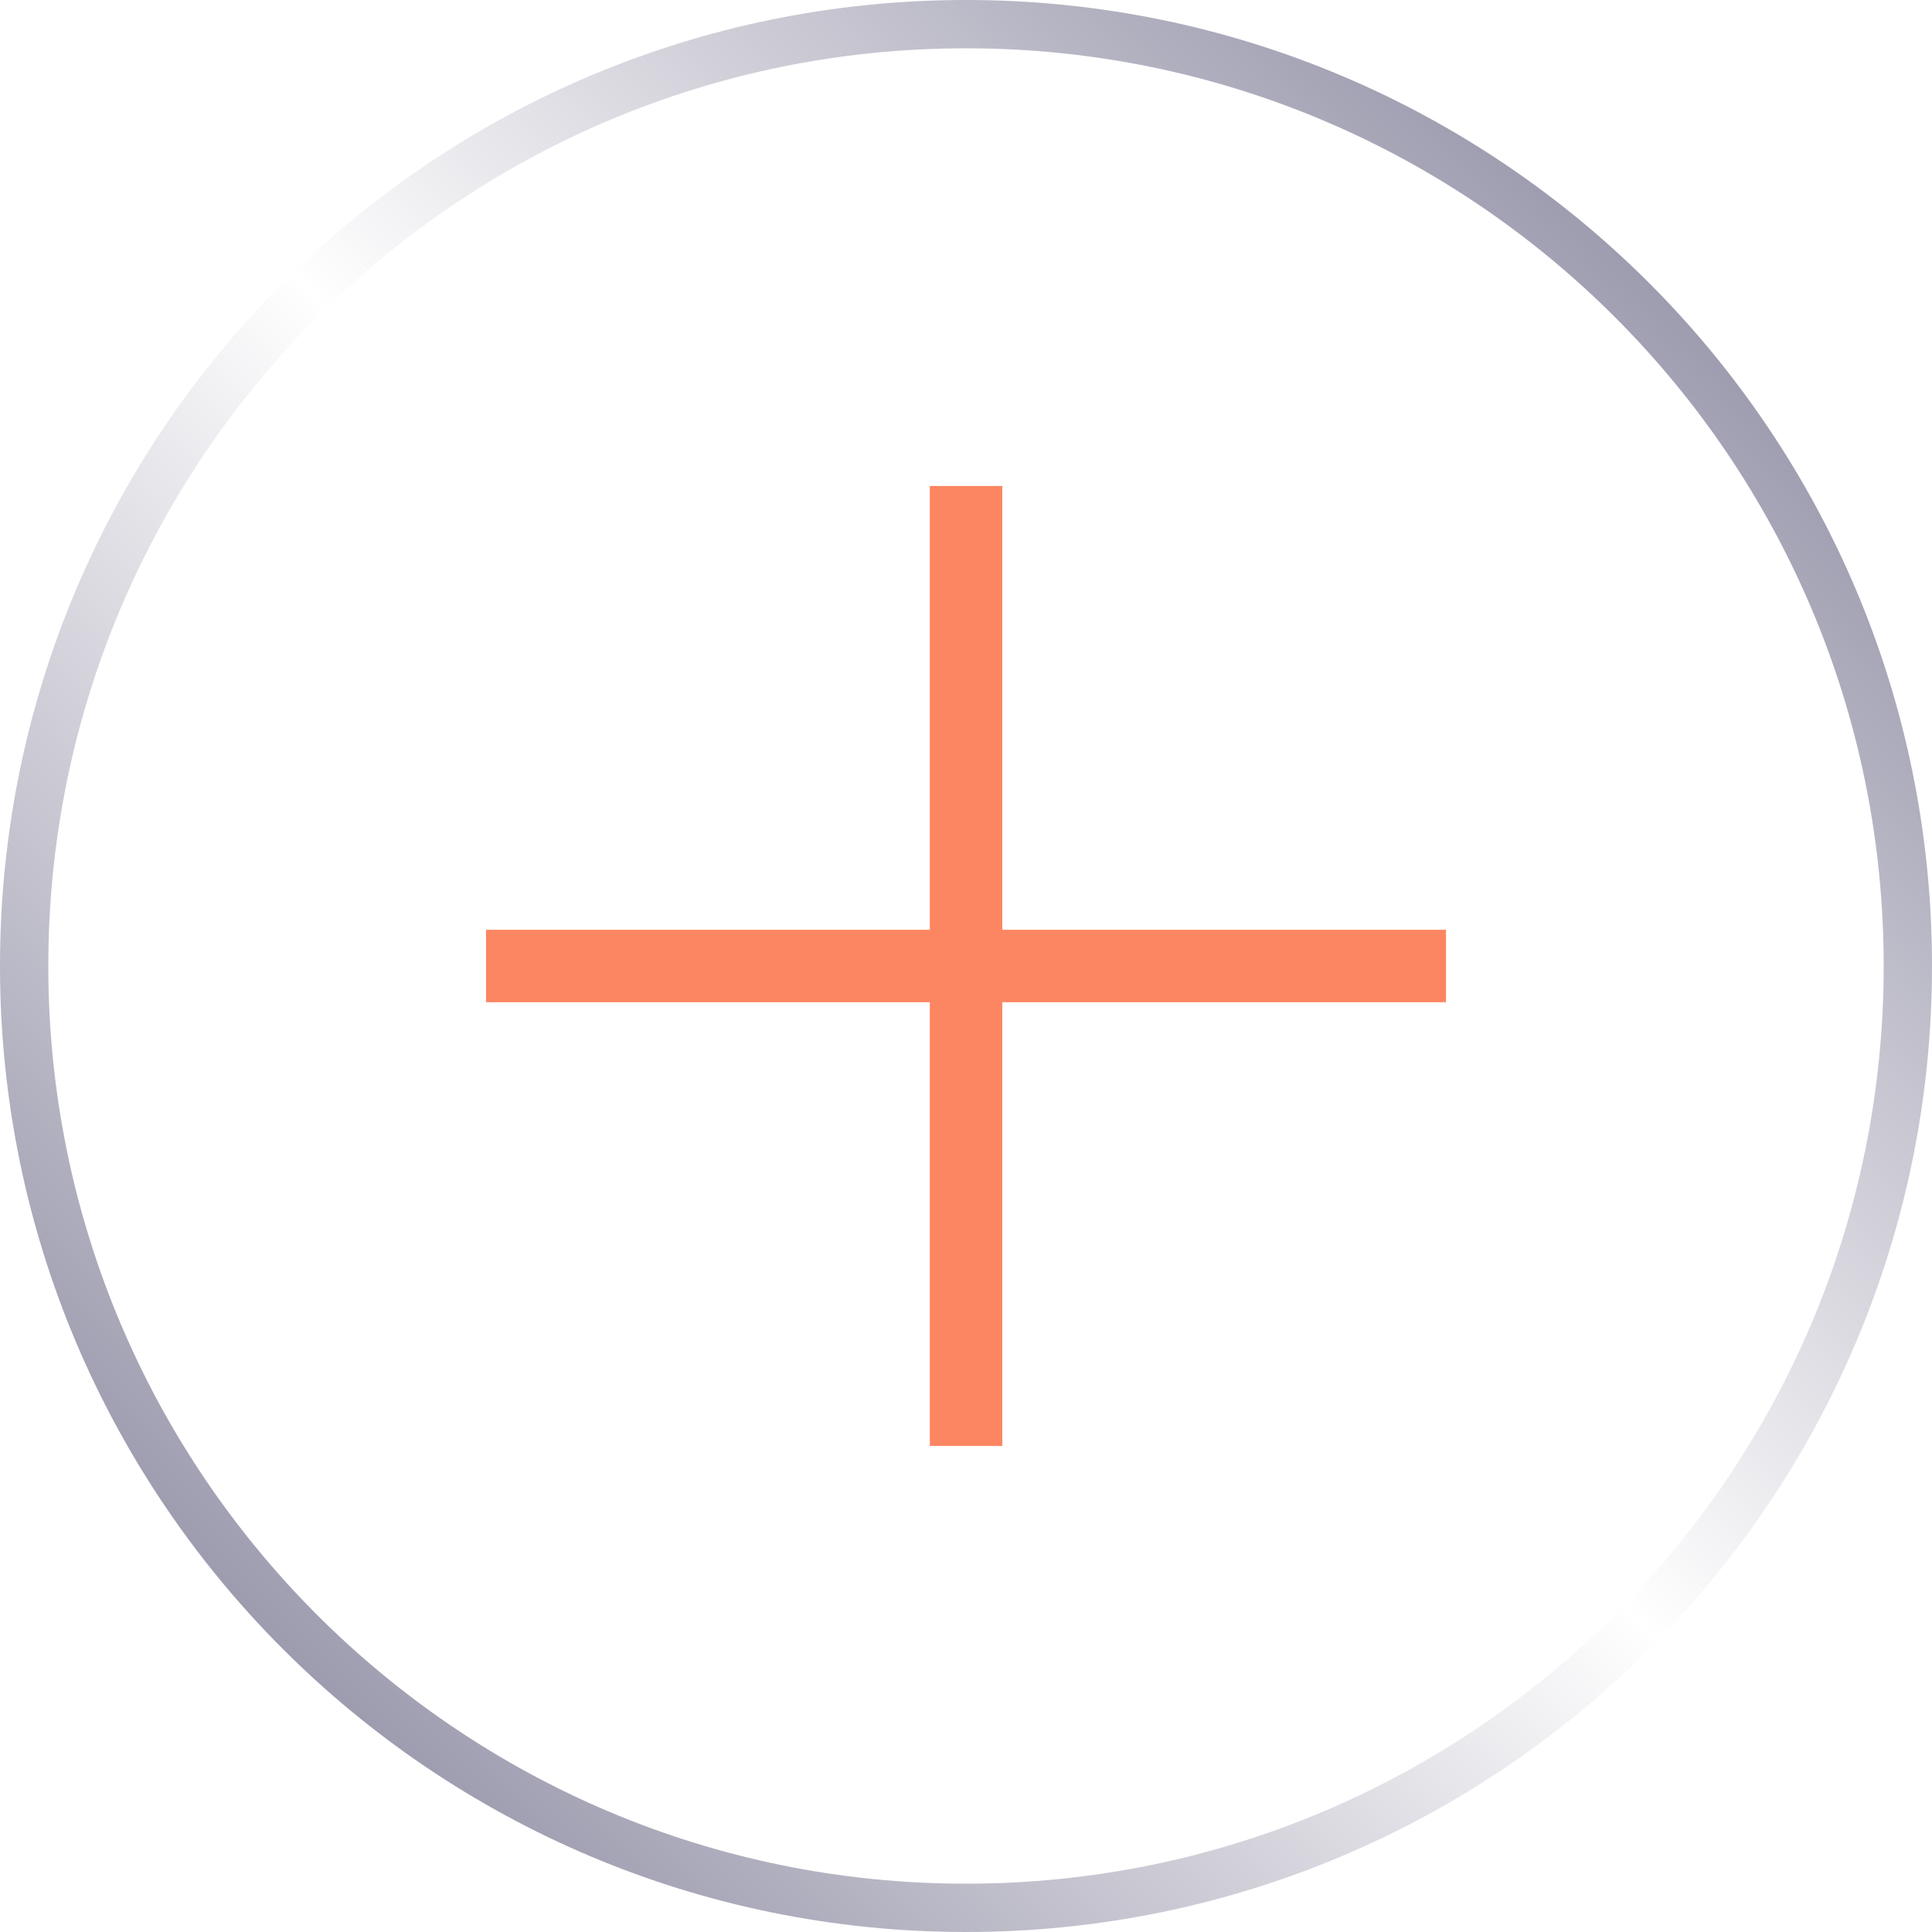 <svg width="40" height="40" fill="none" xmlns="http://www.w3.org/2000/svg"><path fill-rule="evenodd" clip-rule="evenodd" d="M20 39c10.493 0 19-8.507 19-19S30.493 1 20 1 1 9.507 1 20s8.507 19 19 19zm0 1c11.046 0 20-8.954 20-20S31.046 0 20 0 0 8.954 0 20s8.954 20 20 20z" fill="url(#a)"/><path fill-rule="evenodd" clip-rule="evenodd" d="M20.751 19.25v-9.188h-1.5v9.188h-9.188v1.5h9.188v9.187h1.5V20.75h9.187v-1.5h-9.187z" fill="#FC8661"/><defs><linearGradient id="a" x1="40" y1="0" x2="0" y2="40" gradientUnits="userSpaceOnUse"><stop stop-color="#75738E"/><stop offset=".495" stop-color="#75738E" stop-opacity="0"/><stop offset="1" stop-color="#75738E"/></linearGradient></defs></svg>